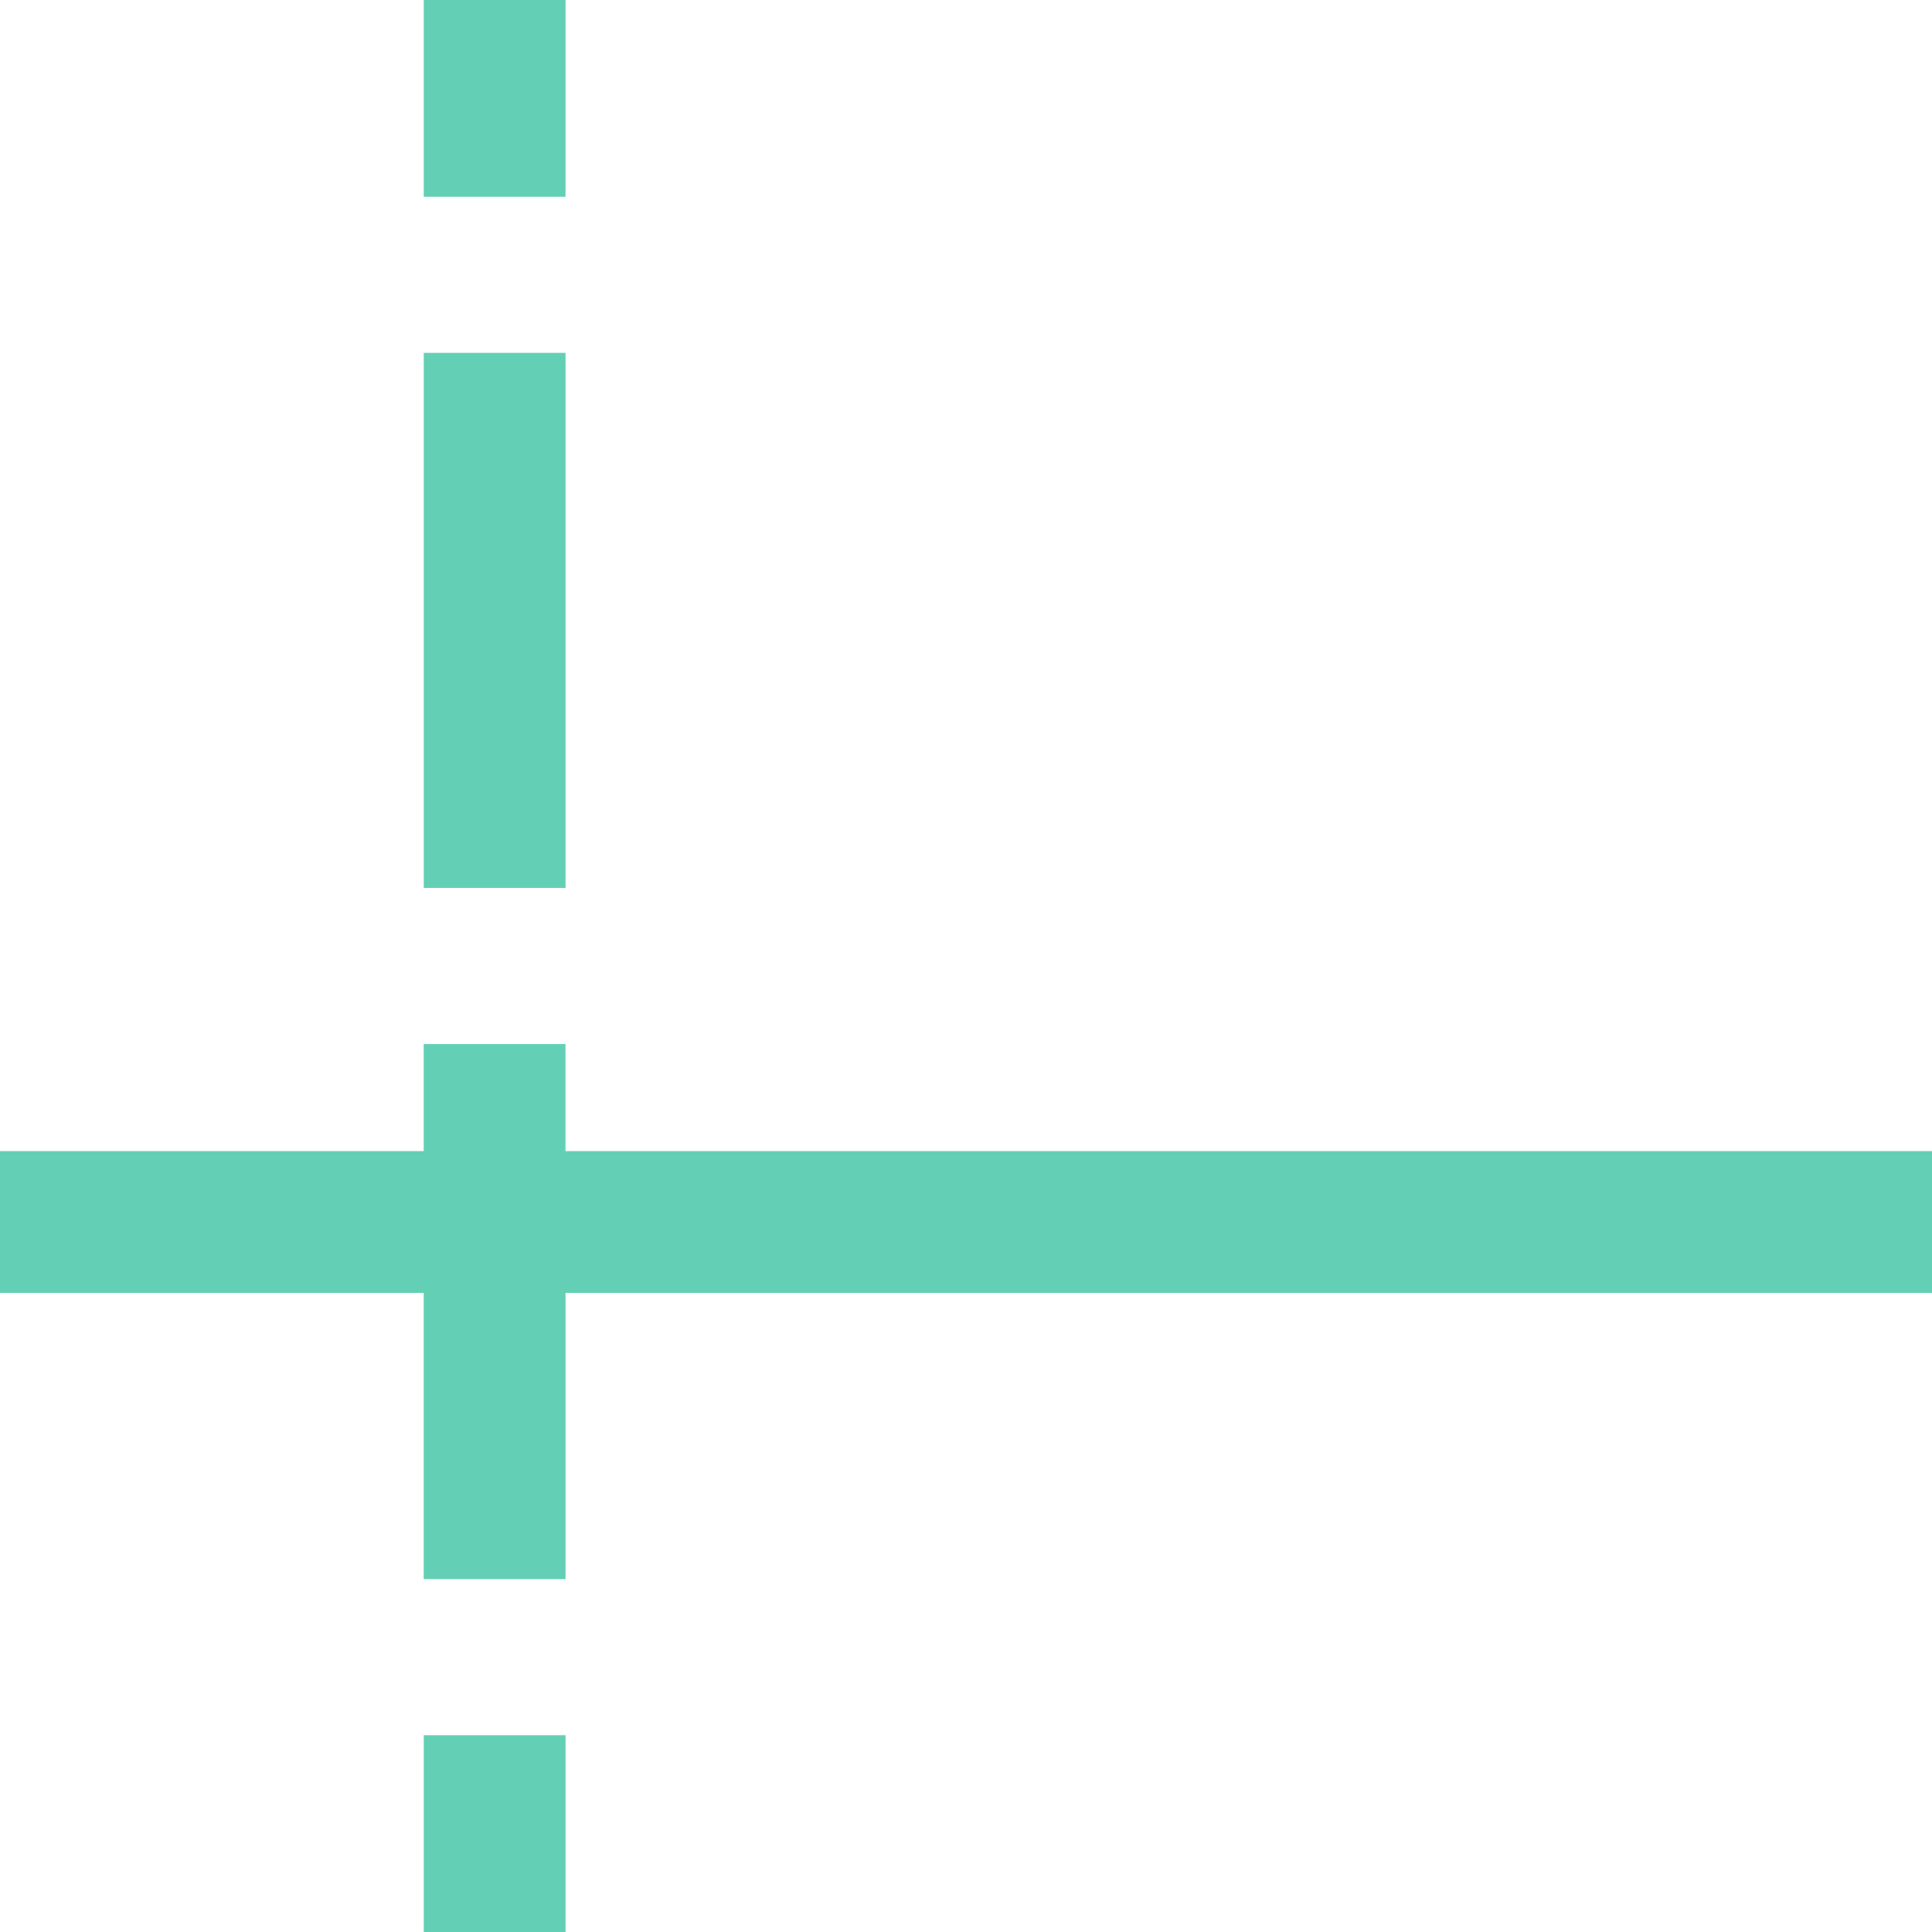 <svg xmlns="http://www.w3.org/2000/svg" width="176.96" height="176.958" viewBox="0 0 176.96 176.958">
  <g id="Groupe_125" data-name="Groupe 125" transform="translate(-523.092 -523.096)">
    <rect id="Rectangle_82" data-name="Rectangle 82" width="12.987" height="18.024" transform="translate(561.904 523.096)" fill="#63d0b5"/>
    <rect id="Rectangle_83" data-name="Rectangle 83" width="12.987" height="49.012" transform="translate(561.905 555.415)" fill="#63d0b5"/>
    <rect id="Rectangle_84" data-name="Rectangle 84" width="12.987" height="18.024" transform="translate(561.904 682.03)" fill="#63d0b5"/>
    <path id="Tracé_2902" data-name="Tracé 2902" d="M700.052,1048.333v12.987H574.891v26.219H561.9V1061.32H523.092v-12.987H561.9v-9.807h12.987v9.807Z" transform="translate(0 -419.803)" fill="#63d0b5"/>
  </g>
</svg>
